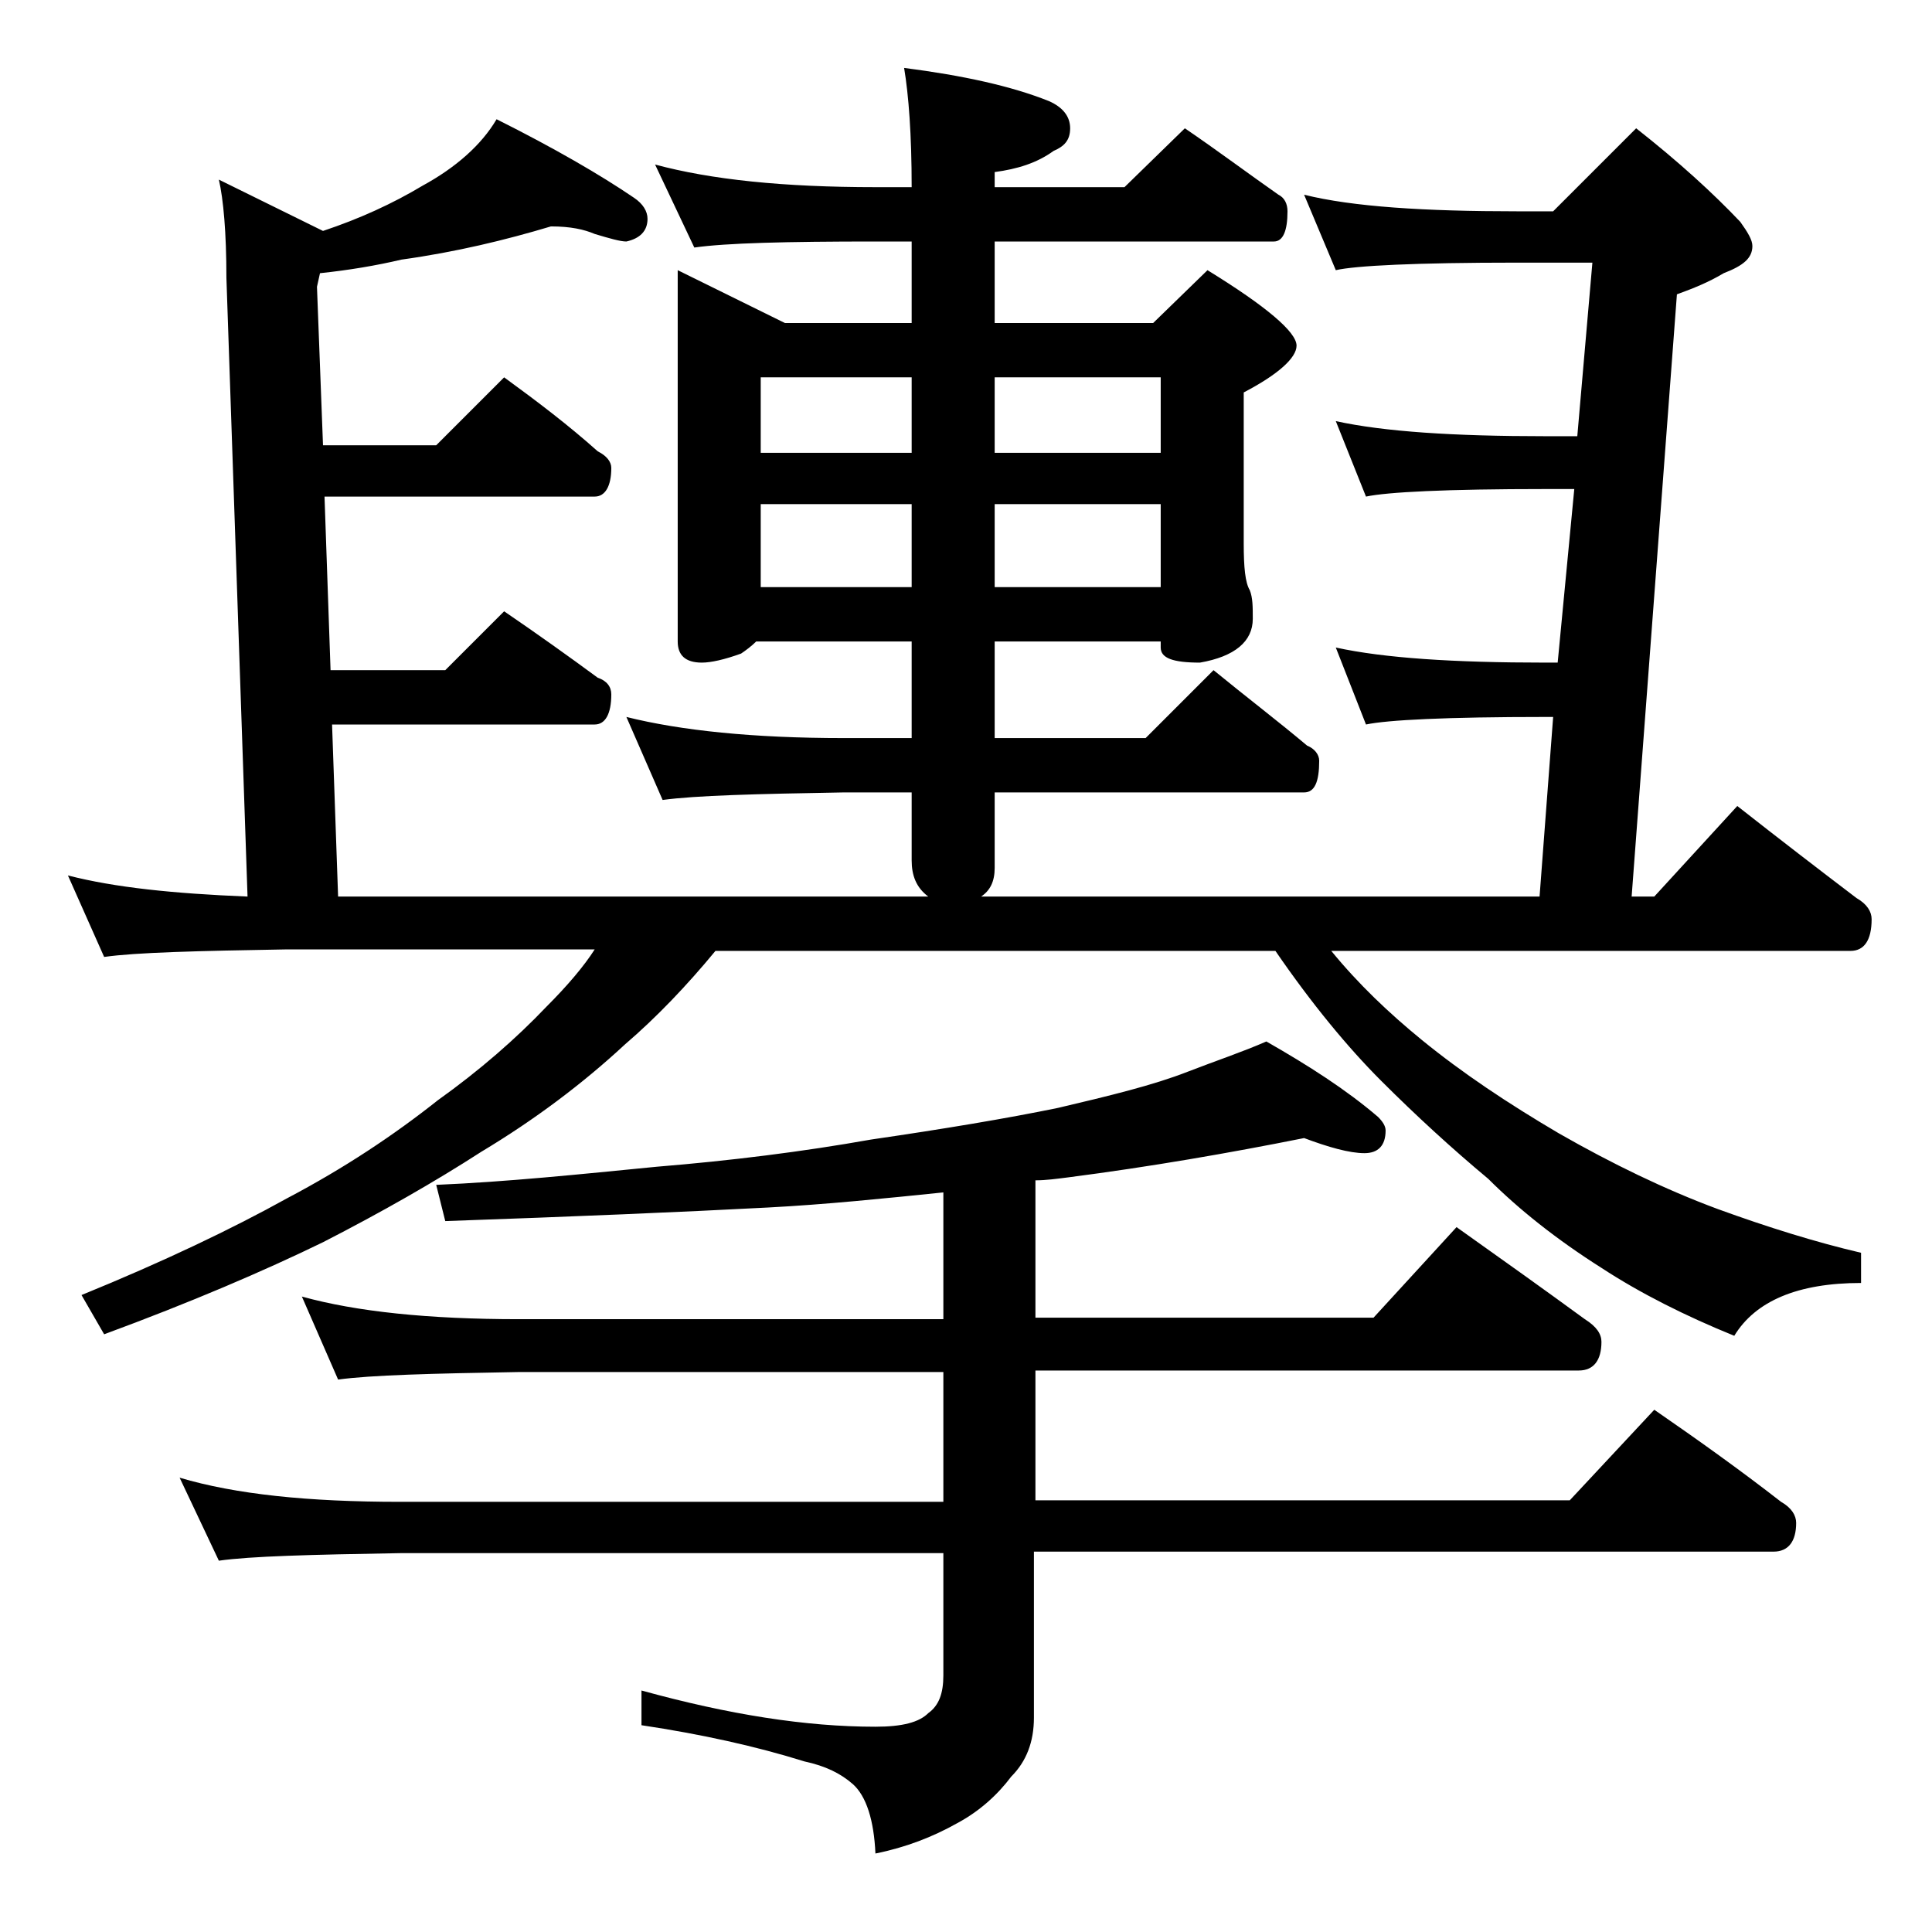 <?xml version="1.0" encoding="utf-8"?>
<!-- Generator: Adobe Illustrator 18.0.0, SVG Export Plug-In . SVG Version: 6.00 Build 0)  -->
<!DOCTYPE svg PUBLIC "-//W3C//DTD SVG 1.1//EN" "http://www.w3.org/Graphics/SVG/1.1/DTD/svg11.dtd">
<svg version="1.1" id="Layer_1" xmlns="http://www.w3.org/2000/svg" xmlns:xlink="http://www.w3.org/1999/xlink" x="0px" y="0px"
	 viewBox="0 0 128 128" enable-background="new 0 0 128 128" xml:space="preserve">
<path d="M4.5,58c3.1,0.8,7,1.2,11.9,1.4l-1.4-41c0-3-0.2-5.2-0.5-6.5l6.9,3.4c2.4-0.8,4.6-1.8,6.6-3c2.2-1.2,3.9-2.7,4.9-4.4
	c3.8,1.9,6.9,3.7,9.1,5.2c0.6,0.4,0.9,0.9,0.9,1.4c0,0.8-0.5,1.3-1.4,1.5c-0.4,0-1.1-0.2-2.1-0.5c-0.7-0.3-1.6-0.5-2.9-0.5
	c-3,0.9-6.3,1.7-9.9,2.2c-1.7,0.4-3.5,0.7-5.4,0.9L21,19l0.4,10.5h7.5l4.5-4.5c2.2,1.6,4.3,3.2,6.2,4.9c0.6,0.3,0.9,0.7,0.9,1.1
	c0,1.2-0.4,1.9-1.1,1.9H21.5l0.4,11.5h7.6l3.9-3.9c2.2,1.5,4.3,3,6.2,4.4c0.6,0.2,0.9,0.6,0.9,1.1c0,1.3-0.4,2-1.1,2H22l0.4,11.4
	h39.1c-0.8-0.6-1.1-1.4-1.1-2.4v-4.5h-4.5c-5.8,0.1-9.8,0.2-12,0.5l-2.4-5.5c3.6,0.9,8.4,1.4,14.4,1.4h4.5v-6.4H50.1
	c-0.3,0.3-0.7,0.6-1,0.8c-1.1,0.4-2,0.6-2.6,0.6c-1.1,0-1.6-0.5-1.6-1.4V17.9l7.1,3.5h8.4V16H58c-5.9,0-9.9,0.1-12,0.4l-2.6-5.5
	c3.7,1,8.5,1.5,14.6,1.5h2.4c0-3.5-0.2-6.1-0.5-7.9C63.8,5,67,5.7,69.5,6.7c0.9,0.4,1.4,1,1.4,1.8s-0.4,1.2-1.1,1.5
	c-1.1,0.8-2.4,1.2-3.9,1.4v1h8.6l4-3.9c2.2,1.5,4.2,3,6.2,4.4c0.4,0.2,0.6,0.6,0.6,1.1c0,1.3-0.3,2-0.9,2H65.9v5.4h10.5l3.6-3.5
	c3.9,2.4,5.9,4.1,5.9,5c0,0.8-1.2,1.9-3.5,3.1v10c0,1.6,0.1,2.6,0.4,3.1c0.2,0.5,0.2,1.1,0.2,1.9c0,1.5-1.2,2.5-3.5,2.9
	c-1.8,0-2.6-0.3-2.6-1v-0.4h-11v6.4h10l4.5-4.5c2.2,1.8,4.3,3.4,6.2,5c0.5,0.2,0.8,0.6,0.8,1c0,1.4-0.3,2.1-1,2.1H65.9v5
	c0,0.9-0.3,1.5-0.9,1.9h37l0.9-11.9h-0.5c-6.6,0-10.5,0.2-11.9,0.5l-2-5.1c3.2,0.7,7.8,1,13.9,1h0.8l1.1-11.5h-1.9
	c-6.6,0-10.5,0.2-11.9,0.5l-2-5c3.2,0.7,7.8,1,13.9,1h2.1l1-11.5h-5c-6.7,0-10.7,0.2-12,0.5l-2.1-5c3.2,0.8,8,1.1,14.1,1.1h2.4
	l5.5-5.5c2.8,2.2,5.1,4.3,6.9,6.2c0.5,0.7,0.8,1.2,0.8,1.6c0,0.8-0.6,1.3-1.9,1.8c-1,0.6-2,1-3.1,1.4l-3,39.9h1.5l5.5-6
	c2.8,2.2,5.4,4.2,7.9,6.1c0.7,0.4,1,0.9,1,1.4c0,1.4-0.5,2.1-1.4,2.1H88.2c1.8,2.2,3.8,4.1,6,5.9c2.7,2.2,5.7,4.2,9.1,6.2
	c3.5,2,7,3.7,10.5,5c3.3,1.2,6.5,2.2,9.5,2.9v2c-4.2,0-7,1.2-8.4,3.5c-3.2-1.3-6.2-2.8-8.8-4.5c-3-1.9-5.5-3.9-7.5-5.9
	c-2.4-2-4.8-4.2-7.1-6.5c-2.2-2.2-4.6-5.1-7-8.6H47.4c-1.9,2.3-3.9,4.4-6,6.2c-2.8,2.6-6,5-9.5,7.1c-3.1,2-6.6,4-10.5,6
	c-3.9,1.9-8.8,4-14.5,6.1l-1.5-2.6c5.4-2.2,10-4.4,13.6-6.4c3.8-2,7.1-4.2,10-6.5c2.8-2,5.2-4.1,7.2-6.2c1.4-1.4,2.5-2.7,3.2-3.8H19
	c-5.9,0.1-10,0.2-12.1,0.5L4.5,58z M86.4,75.4c-5,1-10.2,1.9-15.6,2.6c-0.8,0.1-1.5,0.2-2.2,0.2v9.1h22.4l5.5-6
	c3.1,2.2,5.9,4.2,8.5,6.1c0.8,0.5,1.1,1,1.1,1.5c0,1.2-0.5,1.9-1.5,1.9h-36v8.6h35.4l5.6-6c2.9,2,5.7,4,8.4,6.1c0.7,0.4,1,0.9,1,1.4
	c0,1.2-0.5,1.9-1.5,1.9H68.5v11c0,1.6-0.5,2.9-1.5,3.9c-0.9,1.2-2.1,2.3-3.6,3.1c-1.6,0.9-3.4,1.6-5.4,2c-0.1-2.2-0.6-3.8-1.5-4.6
	c-0.8-0.7-1.8-1.2-3.2-1.5c-3.2-1-6.8-1.8-10.8-2.4V112c5.8,1.6,10.9,2.4,15.5,2.4c1.8,0,2.9-0.3,3.5-0.9c0.7-0.5,1-1.3,1-2.5v-8.1
	h-36c-5.9,0.1-9.9,0.2-12,0.5l-2.6-5.5c3.7,1.1,8.5,1.6,14.6,1.6h36v-8.6H34.4c-5.8,0.1-9.8,0.2-12,0.5L20,85.9
	c3.6,1,8.4,1.5,14.4,1.5h28.1V79c-3.9,0.4-7.8,0.8-11.6,1c-5.7,0.3-12.8,0.6-21.4,0.9l-0.6-2.4c4.7-0.2,9.5-0.7,14.6-1.2
	c4.9-0.4,9.7-1,14.2-1.8c4.8-0.7,9-1.4,12.4-2.1c3.4-0.8,6.3-1.5,8.6-2.4c1.8-0.7,3.6-1.3,5.2-2c2.8,1.6,5.3,3.2,7.4,5
	c0.3,0.3,0.5,0.6,0.5,0.9c0,1-0.5,1.5-1.4,1.5C89.4,76.4,88,76,86.4,75.4z M50.4,30h10v-5h-10V30z M50.4,38.9h10v-5.5h-10V38.9z
	 M65.9,25v5h11v-5H65.9z M65.9,33.4v5.5h11v-5.5H65.9z"/>
</svg>
